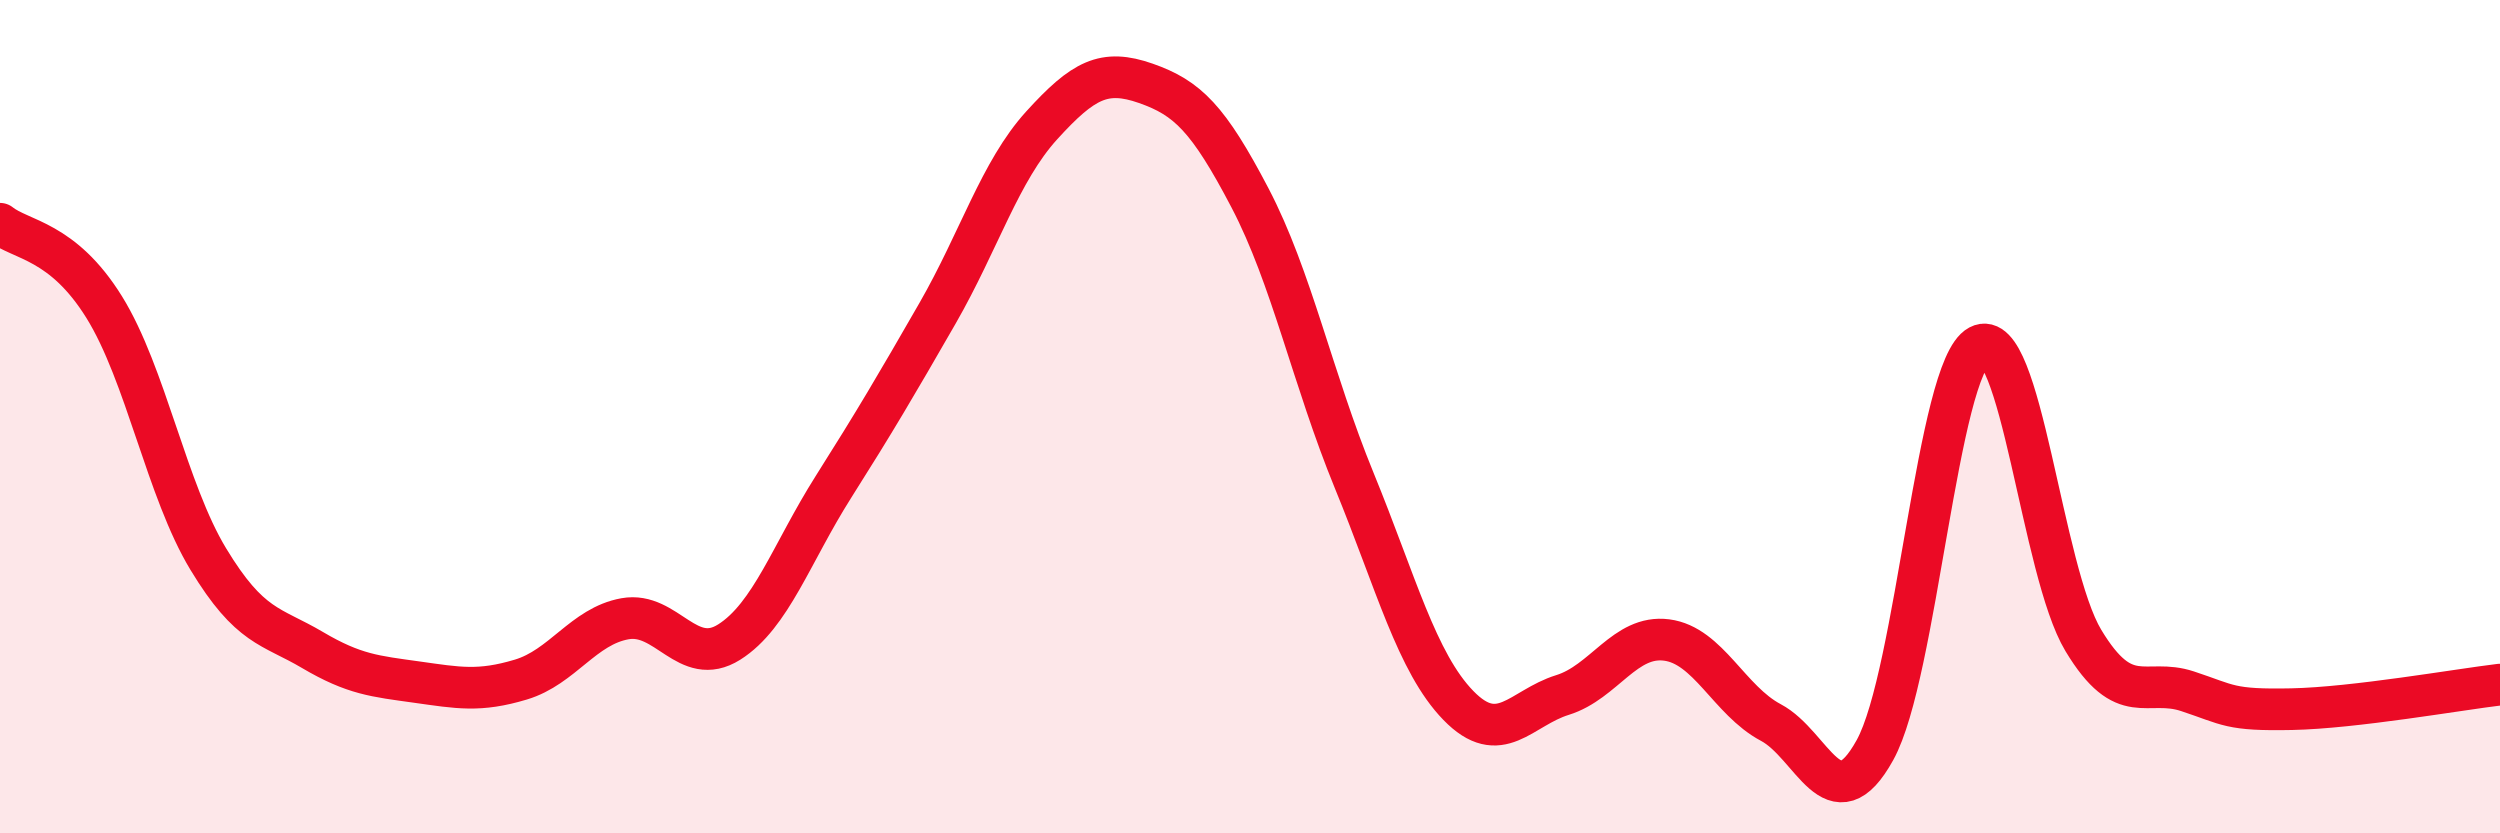 
    <svg width="60" height="20" viewBox="0 0 60 20" xmlns="http://www.w3.org/2000/svg">
      <path
        d="M 0,5.37 C 0.5,5.77 1.5,5.76 2.5,7.37 C 3.5,8.98 4,11.77 5,13.42 C 6,15.07 6.5,15.01 7.5,15.6 C 8.5,16.19 9,16.23 10,16.37 C 11,16.51 11.5,16.61 12.5,16.31 C 13.5,16.01 14,15.03 15,14.85 C 16,14.67 16.5,16.04 17.5,15.41 C 18.5,14.78 19,13.27 20,11.69 C 21,10.11 21.5,9.26 22.5,7.52 C 23.5,5.78 24,4.11 25,3.01 C 26,1.91 26.5,1.65 27.5,2 C 28.5,2.35 29,2.84 30,4.75 C 31,6.66 31.5,9.09 32.5,11.53 C 33.5,13.97 34,15.9 35,16.93 C 36,17.96 36.5,16.99 37.5,16.68 C 38.5,16.37 39,15.23 40,15.36 C 41,15.49 41.5,16.81 42.5,17.34 C 43.5,17.87 44,19.81 45,18 C 46,16.19 46.5,8.83 47.5,8.3 C 48.5,7.77 49,13.71 50,15.37 C 51,17.03 51.5,16.26 52.5,16.59 C 53.5,16.92 53.5,17.05 55,17.02 C 56.5,16.99 59,16.55 60,16.43L60 20L0 20Z"
        fill="#EB0A25"
        opacity="0.1"
        stroke-linecap="round"
        stroke-linejoin="round"
      />
      <path
        d="M 0,5.37 C 0.5,5.77 1.5,5.76 2.5,7.37 C 3.5,8.98 4,11.77 5,13.42 C 6,15.07 6.5,15.01 7.5,15.6 C 8.5,16.19 9,16.23 10,16.37 C 11,16.51 11.5,16.61 12.5,16.31 C 13.5,16.01 14,15.03 15,14.85 C 16,14.67 16.5,16.04 17.5,15.41 C 18.5,14.78 19,13.27 20,11.69 C 21,10.11 21.5,9.26 22.5,7.52 C 23.5,5.78 24,4.11 25,3.01 C 26,1.91 26.5,1.65 27.5,2 C 28.5,2.35 29,2.84 30,4.75 C 31,6.66 31.5,9.09 32.5,11.53 C 33.5,13.97 34,15.9 35,16.93 C 36,17.96 36.5,16.99 37.5,16.68 C 38.5,16.37 39,15.23 40,15.36 C 41,15.49 41.5,16.81 42.5,17.34 C 43.5,17.87 44,19.81 45,18 C 46,16.19 46.5,8.83 47.5,8.3 C 48.5,7.77 49,13.71 50,15.37 C 51,17.03 51.5,16.26 52.5,16.59 C 53.5,16.92 53.5,17.05 55,17.02 C 56.5,16.99 59,16.55 60,16.43"
        stroke="#EB0A25"
        stroke-width="1"
        fill="none"
        stroke-linecap="round"
        stroke-linejoin="round"
      />
    </svg>
  